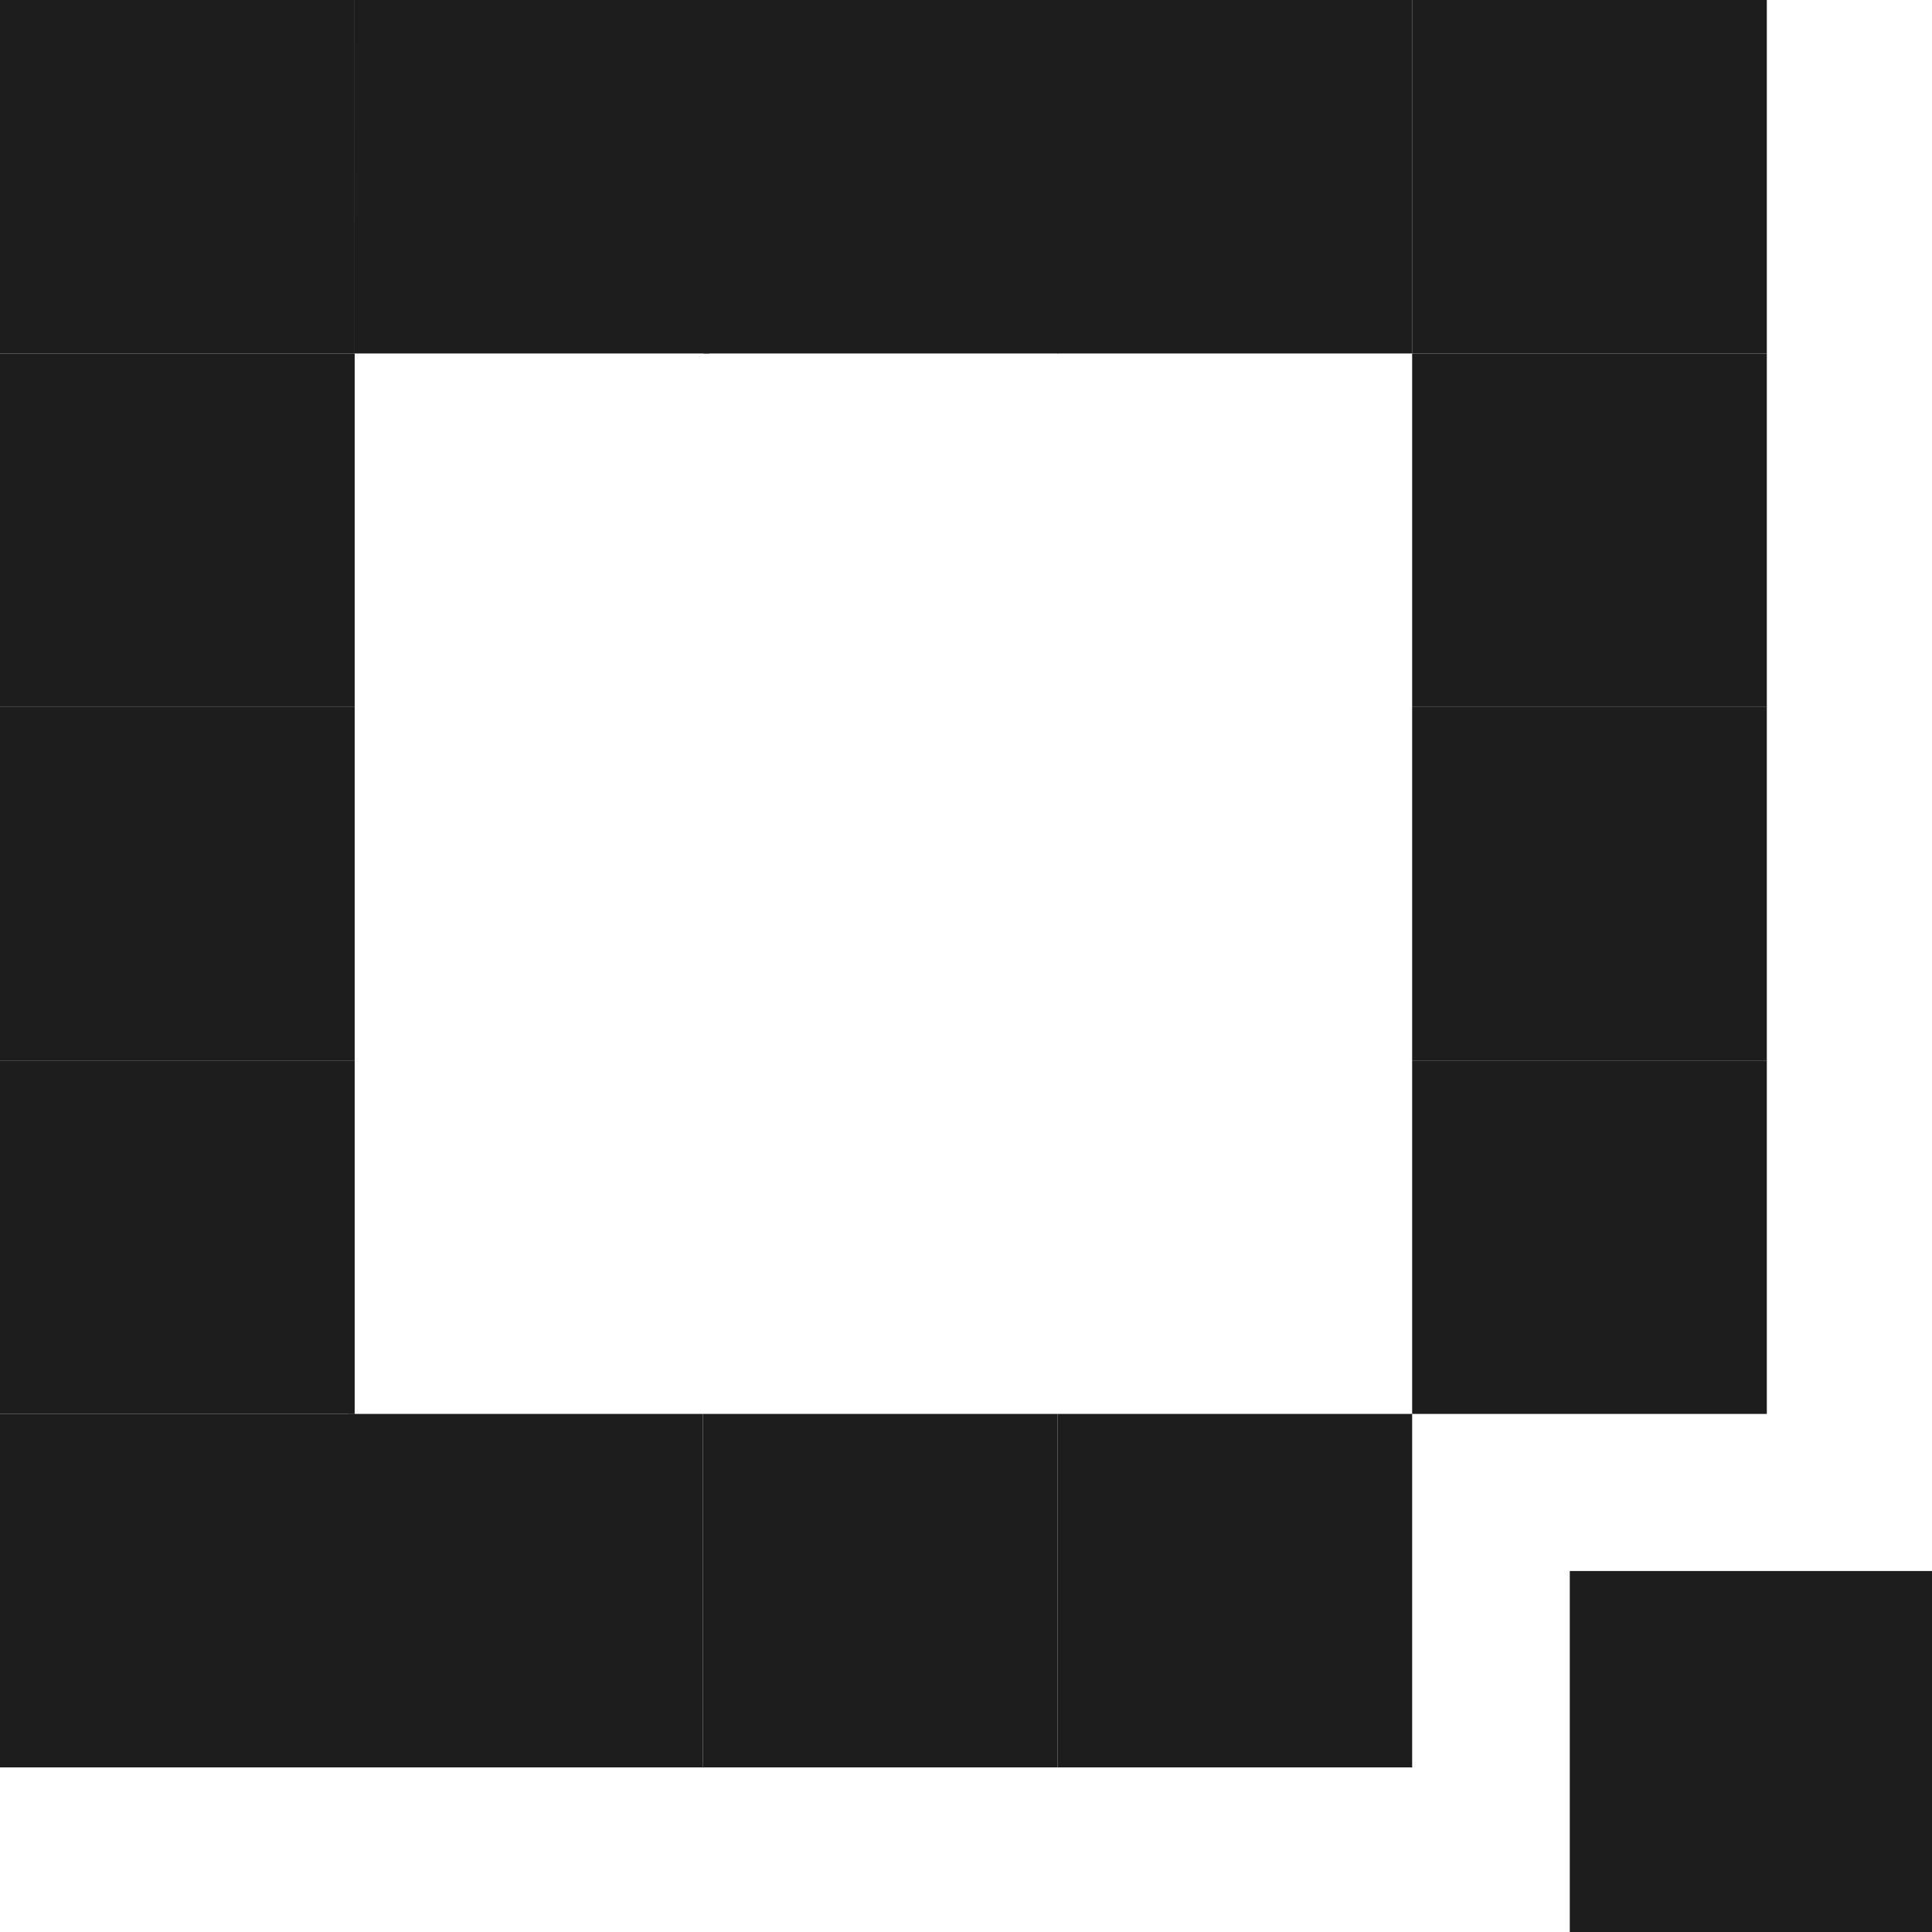 <svg xmlns="http://www.w3.org/2000/svg" width="237" height="237" viewBox="0 0 237 237" fill="none">
  <path d="M0 43.362H43.509V86.723H0V43.362Z" fill="#1D1D1D"/>
  <path d="M0 86.723H43.509V130.085H0V86.723Z" fill="#1D1D1D"/>
  <path d="M0 130.085H43.509V173.446H0V130.085Z" fill="#1D1D1D"/>
  <path d="M43.506 0H87.014V43.361L43.509 43.362L43.506 0Z" fill="#1D1D1D"/>
  <path d="M0 0H43.506L43.509 43.362H0V0Z" fill="#1D1D1D"/>
  <path d="M0 173.446H43.509V216.807H0V173.446Z" fill="#1D1D1D"/>
  <path d="M173.23 0H216.738V43.361H173.23V0Z" fill="#1D1D1D"/>
  <path d="M86.283 0H129.792V43.361H86.283V0Z" fill="#1D1D1D"/>
  <path d="M129.721 0H173.23V43.361H129.721V0Z" fill="#1D1D1D"/>
  <path d="M173.23 43.361H216.738V86.723H173.23V43.361Z" fill="#1D1D1D"/>
  <path d="M173.23 86.723H216.738V130.085H173.23V86.723Z" fill="#1D1D1D"/>
  <path d="M173.23 130.085H216.738V173.446H173.23V130.085Z" fill="#1D1D1D"/>
  <path d="M129.721 173.446L173.23 173.446V216.807H129.721V173.446Z" fill="#1D1D1D"/>
  <path d="M86.212 173.446H129.721V216.807H86.212V173.446Z" fill="#1D1D1D"/>
  <path d="M42.703 173.446H86.212V216.807H42.703V173.446Z" fill="#1D1D1D"/>
  <path d="M192.567 192.717H237V237H192.567V192.717Z" fill="#1D1D1D"/>
</svg>